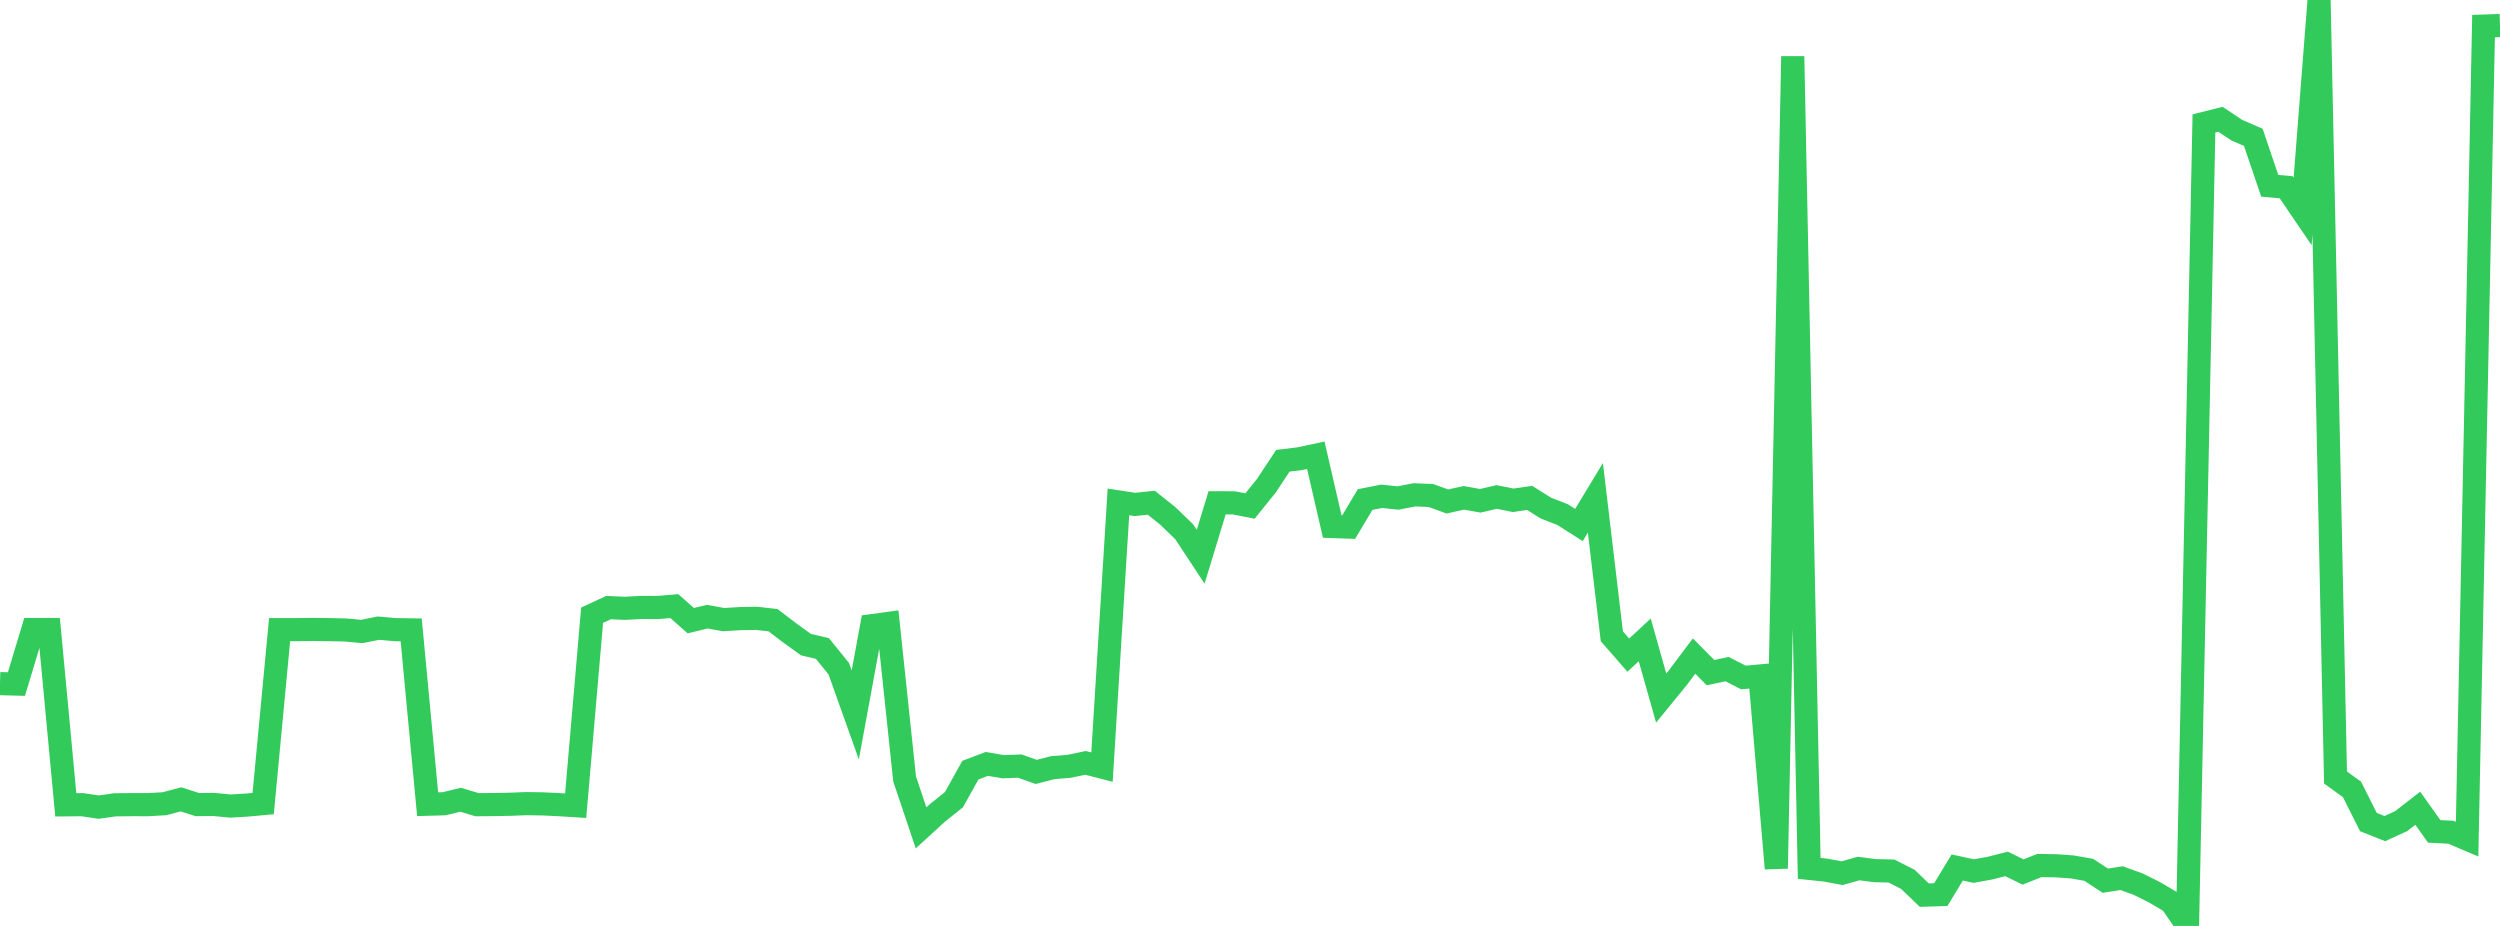 <?xml version="1.0" standalone="no"?>
<!DOCTYPE svg PUBLIC "-//W3C//DTD SVG 1.1//EN" "http://www.w3.org/Graphics/SVG/1.1/DTD/svg11.dtd">

<svg width="135" height="50" viewBox="0 0 135 50" preserveAspectRatio="none" 
  xmlns="http://www.w3.org/2000/svg"
  xmlns:xlink="http://www.w3.org/1999/xlink">


<polyline points="0.0, 36.915 0.888, 36.939 1.776, 33.993 2.664, 33.995 3.553, 43.461 4.441, 43.452 5.329, 43.584 6.217, 43.459 7.105, 43.451 7.993, 43.452 8.882, 43.401 9.77, 43.165 10.658, 43.448 11.546, 43.44 12.434, 43.528 13.322, 43.475 14.211, 43.394 15.099, 34 15.987, 34 16.875, 33.99 17.763, 34 18.651, 34.019 19.539, 34.1 20.428, 33.92 21.316, 34 22.204, 34.013 23.092, 43.428 23.98, 43.403 24.868, 43.187 25.757, 43.452 26.645, 43.447 27.533, 43.431 28.421, 43.396 29.309, 43.409 30.197, 43.452 31.086, 43.508 31.974, 33.222 32.862, 32.81 33.75, 32.849 34.638, 32.801 35.526, 32.805 36.414, 32.73 37.303, 33.516 38.191, 33.3 39.079, 33.461 39.967, 33.405 40.855, 33.391 41.743, 33.489 42.632, 34.168 43.52, 34.809 44.408, 35.017 45.296, 36.115 46.184, 38.606 47.072, 33.787 47.961, 33.665 48.849, 42.062 49.737, 44.705 50.625, 43.894 51.513, 43.182 52.401, 41.588 53.289, 41.251 54.178, 41.403 55.066, 41.368 55.954, 41.683 56.842, 41.456 57.73, 41.381 58.618, 41.196 59.507, 41.425 60.395, 27.104 61.283, 27.239 62.171, 27.148 63.059, 27.857 63.947, 28.715 64.836, 30.064 65.724, 27.15 66.612, 27.152 67.5, 27.326 68.388, 26.224 69.276, 24.881 70.164, 24.774 71.053, 24.582 71.941, 28.432 72.829, 28.463 73.717, 26.976 74.605, 26.8 75.493, 26.893 76.382, 26.72 77.27, 26.758 78.158, 27.08 79.046, 26.883 79.934, 27.043 80.822, 26.837 81.711, 27.016 82.599, 26.887 83.487, 27.442 84.375, 27.786 85.263, 28.35 86.151, 26.882 87.039, 34.359 87.928, 35.378 88.816, 34.553 89.704, 37.698 90.592, 36.61 91.48, 35.428 92.368, 36.323 93.257, 36.131 94.145, 36.584 95.033, 36.503 95.921, 46.897 96.809, 3.043 97.697, 46.893 98.586, 46.986 99.474, 47.152 100.362, 46.901 101.25, 47.015 102.138, 47.035 103.026, 47.486 103.914, 48.338 104.803, 48.309 105.691, 46.846 106.579, 47.038 107.467, 46.878 108.355, 46.652 109.243, 47.088 110.132, 46.737 111.02, 46.752 111.908, 46.815 112.796, 46.972 113.684, 47.557 114.572, 47.421 115.461, 47.744 116.349, 48.186 117.237, 48.711 118.125, 50.0 119.013, 6.665 119.901, 6.442 120.789, 7.031 121.678, 7.415 122.566, 10.033 123.454, 10.112 124.342, 11.417 125.23, 0.0 126.118, 41.985 127.007, 42.628 127.895, 44.394 128.783, 44.745 129.671, 44.336 130.559, 43.645 131.447, 44.894 132.336, 44.939 133.224, 45.315 134.112, 1.409 135.0, 1.378" fill="none" stroke="#32ca5b" stroke-width="1.25"/>

</svg>